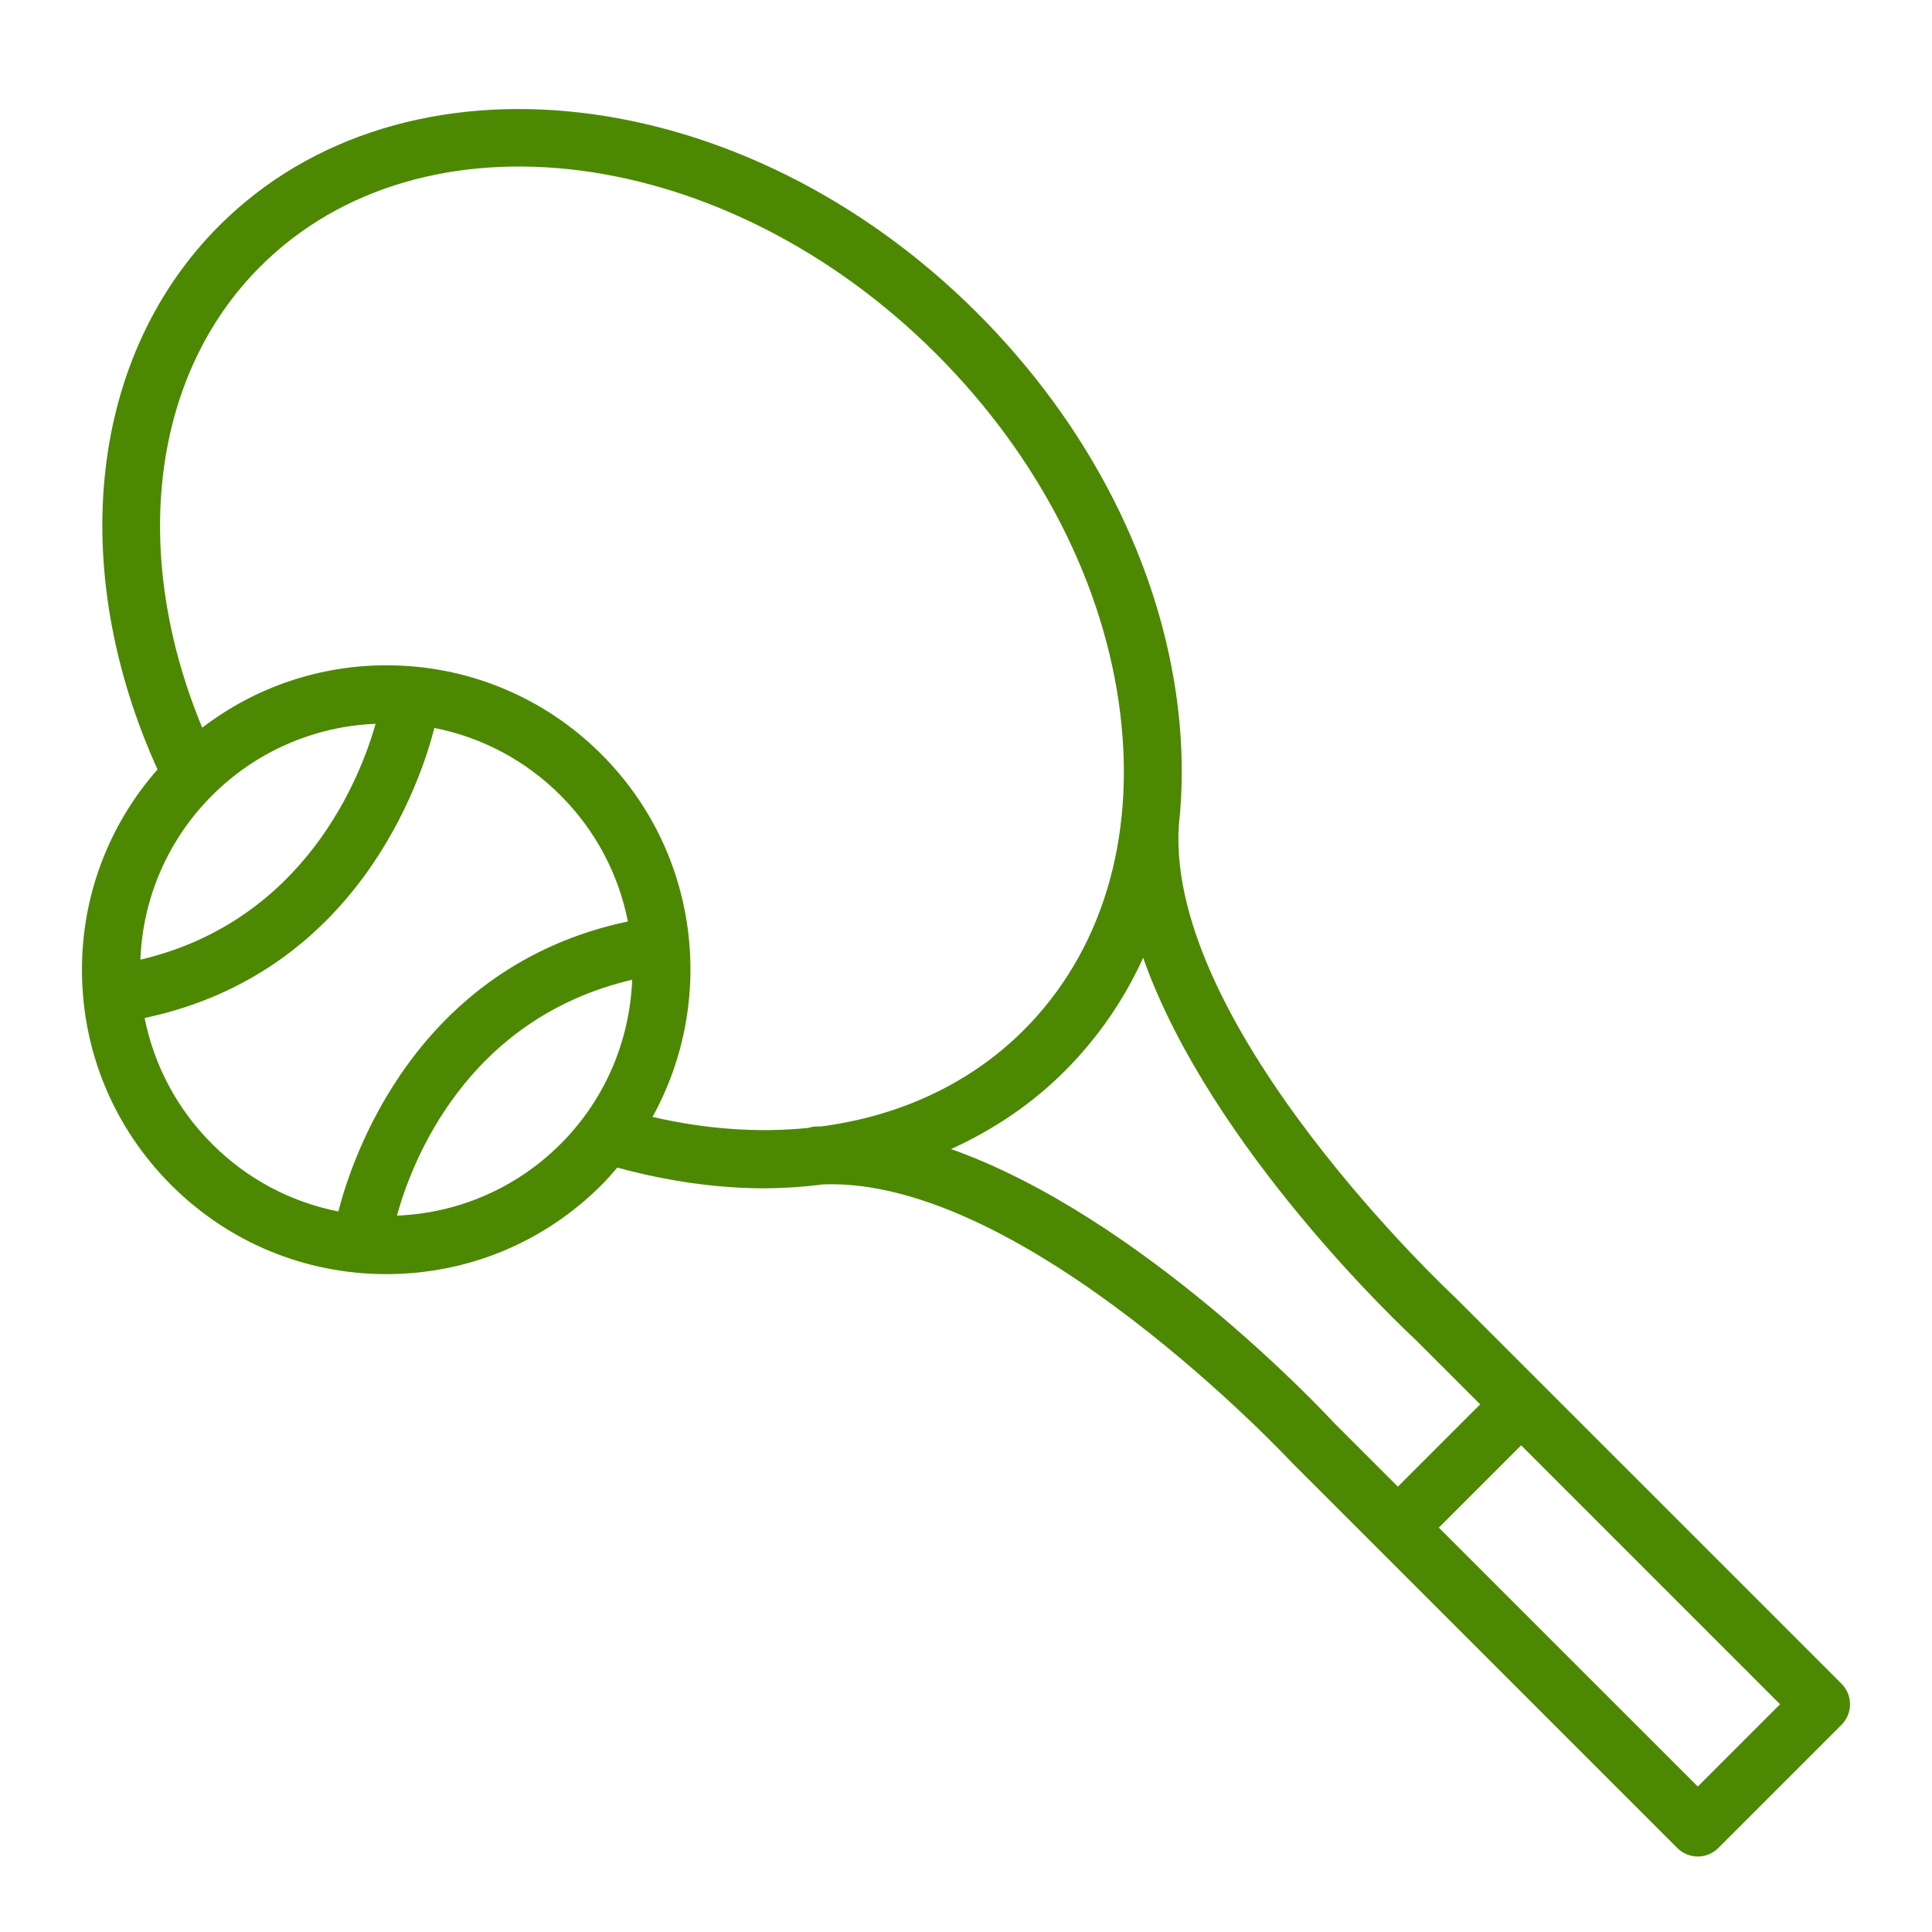 <?xml version="1.0" encoding="UTF-8"?> <svg xmlns="http://www.w3.org/2000/svg" viewBox="0 0 100.00 100.00" data-guides="{&quot;vertical&quot;:[],&quot;horizontal&quot;:[]}"><path fill="#4d8802" stroke="none" fill-opacity="1" stroke-width="1.333" stroke-opacity="1" alignment-baseline="baseline" baseline-shift="baseline" color="rgb(51, 51, 51)" fill-rule="evenodd" id="tSvg8012d07c00" title="Path 1" d="M95.318 87.152C90.145 81.979 84.972 76.807 79.799 71.634C79.798 71.632 79.797 71.631 79.796 71.629C79.795 71.627 79.793 71.627 79.791 71.626C78.303 70.138 76.815 68.65 75.327 67.162C75.178 67.024 60.385 53.229 61.013 42.763C61.232 40.783 61.224 38.714 60.963 36.578C60.068 29.236 56.384 22 50.586 16.203C38.521 4.138 20.918 2.11 11.346 11.682C4.624 18.403 3.422 29.361 8.153 39.829C5.628 42.69 4.237 46.377 4.242 50.193C4.242 54.401 5.882 58.358 8.857 61.333C11.832 64.308 15.789 65.948 19.997 65.948C24.205 65.948 28.162 64.309 31.138 61.333C31.427 61.044 31.689 60.739 31.951 60.434C34.546 61.14 37.112 61.508 39.584 61.507C40.604 61.501 41.622 61.432 42.634 61.302C53.06 60.933 66.69 75.515 66.869 75.706C68.344 77.181 69.82 78.656 71.295 80.131C76.469 85.305 81.644 90.48 86.818 95.654C87.404 96.24 88.354 96.24 88.94 95.653C91.067 93.526 93.193 91.4 95.32 89.273C95.904 88.686 95.904 87.737 95.318 87.152ZM19.442 37.464C18.678 40.161 15.817 47.661 7.268 49.673C7.385 46.472 8.711 43.434 10.979 41.173C13.232 38.914 16.254 37.589 19.442 37.464ZM7.486 52.69C18.529 50.364 21.796 40.378 22.483 37.679C24.961 38.166 27.236 39.383 29.017 41.173C30.8 42.953 32.012 45.223 32.499 47.695C21.464 50.026 18.199 60.007 17.513 62.705C15.035 62.218 12.76 61.001 10.979 59.211C9.192 57.433 7.976 55.163 7.486 52.69ZM20.546 62.92C21.291 60.207 24.096 52.733 32.722 50.711C32.597 53.802 31.372 56.857 29.017 59.211C26.762 61.472 23.736 62.797 20.546 62.92ZM33.775 57.811C37.083 51.823 36.212 44.126 31.138 39.052C28.19 36.087 24.178 34.426 19.997 34.437C16.551 34.433 13.201 35.568 10.467 37.665C6.728 28.641 7.835 19.433 13.466 13.802C21.867 5.401 37.569 7.428 48.464 18.323C53.789 23.649 57.17 30.261 57.985 36.94C58.782 43.483 57.006 49.301 52.986 53.321C50.23 56.077 46.597 57.76 42.518 58.303C42.409 58.307 42.298 58.302 42.189 58.309C42.065 58.318 41.944 58.343 41.826 58.382C39.271 58.64 36.555 58.455 33.775 57.811ZM49.227 59.475C51.411 58.481 53.404 57.148 55.108 55.443C56.802 53.747 58.178 51.76 59.169 49.577C62.656 59.441 72.755 68.87 73.248 69.324C74.37 70.446 75.491 71.567 76.613 72.689C75.193 74.109 73.773 75.529 72.353 76.949C71.245 75.841 70.137 74.734 69.029 73.626C68.541 73.097 59.108 62.981 49.227 59.475ZM87.877 92.471C83.409 88.004 78.942 83.537 74.474 79.07C75.894 77.65 77.314 76.23 78.734 74.81C83.201 79.277 87.668 83.745 92.135 88.212C90.716 89.632 89.296 91.051 87.877 92.471Z"></path><defs></defs></svg> 